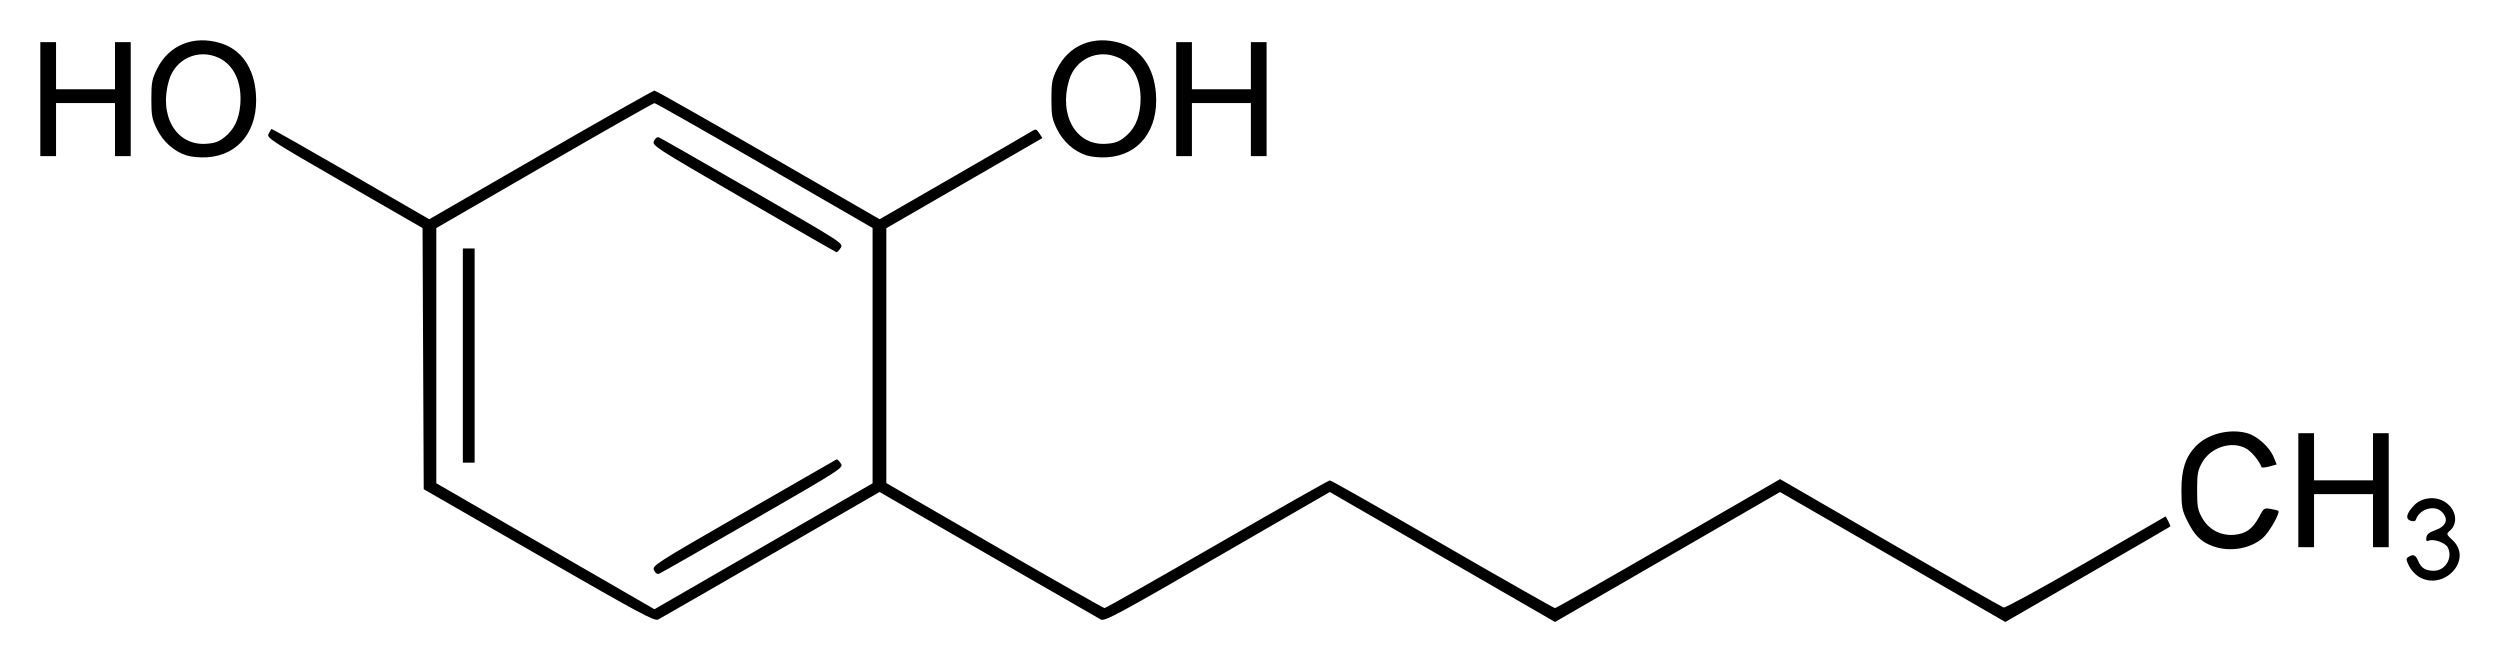 <?xml version="1.0" encoding="UTF-8" standalone="no"?>
<!-- Created with Inkscape (http://www.inkscape.org/) -->

<svg
   xmlns:svg="http://www.w3.org/2000/svg"
   xmlns="http://www.w3.org/2000/svg"
   version="1.1"
   width="620"
   height="164.25"
   id="svg2">
  <defs
     id="defs4" />
  <g
     transform="translate(264,-520.18)"
     id="layer1">
    <path
       d="m -130.362,657.931 -28.556,-16.429 -0.145,-32.382 -0.145,-32.382 -19.366,-11.161 c -18.441,-10.628 -19.34,-11.211 -18.819,-12.212 0.3,-0.578 0.607,-1.124 0.681,-1.212 0.074,-0.088 8.917,4.915 19.649,11.119 l 19.514,11.279 27.65,-15.952 c 15.207,-8.773 27.897,-15.952 28.199,-15.952 0.302,0 12.99,7.178 28.196,15.95 l 27.647,15.95 18.378,-10.594 c 10.108,-5.826 18.842,-10.89 19.41,-11.252 0.925,-0.59 1.112,-0.535 1.81,0.529 l 0.778,1.188 -19.355,11.177 -19.355,11.177 0,31.606 0,31.606 26.805,15.493 c 14.743,8.521 27.034,15.497 27.315,15.501 0.28,0.004 12.851,-7.119 27.934,-15.831 15.083,-8.712 27.66,-15.839 27.949,-15.839 0.289,0 12.858,7.128 27.932,15.839 15.074,8.712 27.627,15.839 27.895,15.839 0.269,0 12.939,-7.197 28.156,-15.993 l 27.667,-15.993 27.341,15.815 c 15.038,8.698 27.683,15.91 28.101,16.026 0.418,0.116 9.629,-4.921 20.469,-11.194 l 19.71,-11.406 0.647,1.182 c 0.356,0.65 0.575,1.252 0.487,1.338 -0.088,0.086 -9.325,5.447 -20.526,11.914 l -20.366,11.758 -27.938,-16.114 -27.938,-16.114 -27.902,16.113 -27.902,16.113 L 93.718,658.314 65.787,642.199 37.927,658.293 C 13.137,672.613 9.95,674.325 9.012,673.827 8.433,673.519 -4.153,666.276 -18.955,657.731 l -26.913,-15.536 -26.94,15.546 c -14.817,8.55 -27.403,15.787 -27.969,16.083 -0.9,0.47 -4.599,-1.517 -29.584,-15.892 z m 64.729,-7.483 18.032,-10.409 0,-31.662 0,-31.662 -26.805,-15.481 c -14.743,-8.514 -27.024,-15.481 -27.292,-15.482 -0.268,-4.8e-4 -12.55,6.971 -27.292,15.492 l -26.805,15.493 0,31.643 0,31.643 27.049,15.623 27.049,15.623 9.016,-5.206 c 4.959,-2.863 17.131,-9.89 27.049,-15.615 z m -36.171,11.144 c -0.51,-1.119 0.067,-1.488 22.21,-14.235 12.503,-7.198 22.874,-13.157 23.046,-13.243 0.172,-0.086 0.644,0.349 1.049,0.967 0.736,1.123 0.711,1.138 -21.756,14.102 -12.371,7.138 -22.837,13.109 -23.259,13.268 -0.503,0.19 -0.946,-0.104 -1.289,-0.859 z m -47.412,-53.23 0,-26.561 1.462,0 1.462,0 0,26.561 0,26.561 -1.462,0 -1.462,0 0,-26.561 z m 69.618,-38.872 c -22.195,-12.879 -22.725,-13.221 -22.21,-14.35 0.33,-0.723 0.796,-1.054 1.245,-0.881 0.395,0.152 10.858,6.127 23.252,13.278 22.472,12.966 22.532,13.005 21.802,14.121 -0.403,0.615 -0.872,1.097 -1.042,1.072 -0.17,-0.025 -10.541,-5.983 -23.047,-13.239 z m 415.425,93.702 c -0.875,-0.533 -1.963,-1.752 -2.419,-2.707 -0.72,-1.511 -0.735,-1.797 -0.116,-2.189 1.211,-0.766 1.789,-0.524 2.427,1.015 0.723,1.746 1.802,2.418 3.881,2.418 2.872,0 4.795,-3.281 3.425,-5.841 -0.582,-1.088 -3.421,-2.111 -4.602,-1.657 -0.673,0.258 -0.814,0.1 -0.684,-0.766 0.116,-0.769 0.726,-1.284 2.065,-1.742 2.89,-0.989 3.576,-2.793 1.755,-4.614 -1.814,-1.814 -5.534,-0.699 -6.407,1.92 -0.143,0.43 -0.582,0.53 -1.311,0.299 -1.384,-0.439 -1.054,-1.859 0.899,-3.87 1.937,-1.994 5.41,-2.31 7.756,-0.707 2.691,1.839 3.19,5.237 1.041,7.077 -0.889,0.761 -0.865,0.839 0.744,2.356 5.136,4.844 -2.297,12.764 -8.455,9.01 z m -50.956,-7.531 c -3.07,-1.095 -4.674,-2.708 -6.567,-6.604 -1.129,-2.324 -1.304,-3.296 -1.311,-7.31 -0.01,-5.118 0.993,-8.193 3.551,-10.888 2.908,-3.065 8.309,-4.454 12.7,-3.266 2.546,0.689 5.609,3.444 6.637,5.969 l 0.735,1.805 -1.825,0.504 c -1.004,0.277 -1.881,0.342 -1.949,0.144 -0.495,-1.441 -2.322,-3.696 -3.649,-4.506 -3.526,-2.15 -8.924,-0.488 -11.092,3.414 -1.06,1.908 -1.218,2.794 -1.218,6.823 0,4.029 0.158,4.915 1.218,6.823 1.627,2.93 4.639,4.535 7.956,4.243 2.93,-0.259 4.613,-1.463 6.178,-4.423 1.173,-2.219 1.282,-2.293 2.924,-1.993 0.938,0.171 1.776,0.38 1.862,0.464 0.516,0.506 -2.296,5.417 -3.876,6.77 -3.118,2.669 -8.15,3.502 -12.273,2.031 z m 21.111,-13.915 0,-14.134 1.949,0 1.949,0 0,5.848 0,5.848 7.31,0 7.31,0 0,-5.848 0,-5.848 1.949,0 1.949,0 0,14.134 0,14.134 -1.949,0 -1.949,0 0,-6.579 0,-6.579 -7.31,0 -7.31,0 0,6.579 0,6.579 -1.949,0 -1.949,0 0,-14.134 z m -523.774,-83.041 c -3.103,-1.015 -5.765,-3.394 -7.306,-6.533 -1.205,-2.455 -1.366,-3.326 -1.366,-7.412 0,-4.09 0.16,-4.956 1.371,-7.422 2.933,-5.972 9.018,-8.481 15.72,-6.482 5.164,1.541 8.346,6.056 8.836,12.54 0.68,8.99 -4.176,15.309 -12.137,15.792 -1.801,0.109 -3.916,-0.091 -5.119,-0.484 z m 9.475,-4.503 c 2.357,-1.879 3.57,-4.358 3.897,-7.967 0.502,-5.532 -1.557,-9.999 -5.417,-11.752 -5.038,-2.288 -10.676,0.286 -12.252,5.594 -2.597,8.744 1.747,16.234 9.142,15.765 2.214,-0.14 3.177,-0.481 4.63,-1.64 z m 213.738,4.503 c -3.103,-1.015 -5.765,-3.394 -7.306,-6.533 -1.205,-2.455 -1.366,-3.326 -1.366,-7.412 0,-4.09 0.16,-4.956 1.371,-7.422 2.933,-5.972 9.018,-8.481 15.72,-6.482 5.164,1.541 8.346,6.056 8.836,12.54 0.68,8.99 -4.176,15.309 -12.137,15.792 -1.801,0.109 -3.916,-0.091 -5.119,-0.484 z m 9.475,-4.503 c 2.357,-1.879 3.57,-4.358 3.897,-7.967 0.502,-5.532 -1.557,-9.999 -5.417,-11.752 -5.038,-2.288 -10.676,0.286 -12.252,5.594 -2.597,8.744 1.747,16.234 9.142,15.765 2.214,-0.14 3.177,-0.481 4.63,-1.64 z M -254,544.76 l 0,-14.134 1.949,0 1.949,0 0,5.848 0,5.848 7.31,0 7.31,0 0,-5.848 0,-5.848 1.949,0 1.949,0 0,14.134 0,14.134 -1.949,0 -1.949,0 0,-6.579 0,-6.579 -7.31,0 -7.31,0 0,6.579 0,6.579 -1.949,0 -1.949,0 0,-14.134 z m 281.697,0 0,-14.134 1.949,0 1.949,0 0,5.848 0,5.848 7.31,0 7.31,0 0,-5.848 0,-5.848 1.949,0 1.949,0 0,14.134 0,14.134 -1.949,0 -1.949,0 0,-6.579 0,-6.579 -7.31,0 -7.31,0 0,6.579 0,6.579 -1.949,0 -1.949,0 0,-14.134 z"
       id="path2830"
       style="fill:#000000" />
  </g>
</svg>
